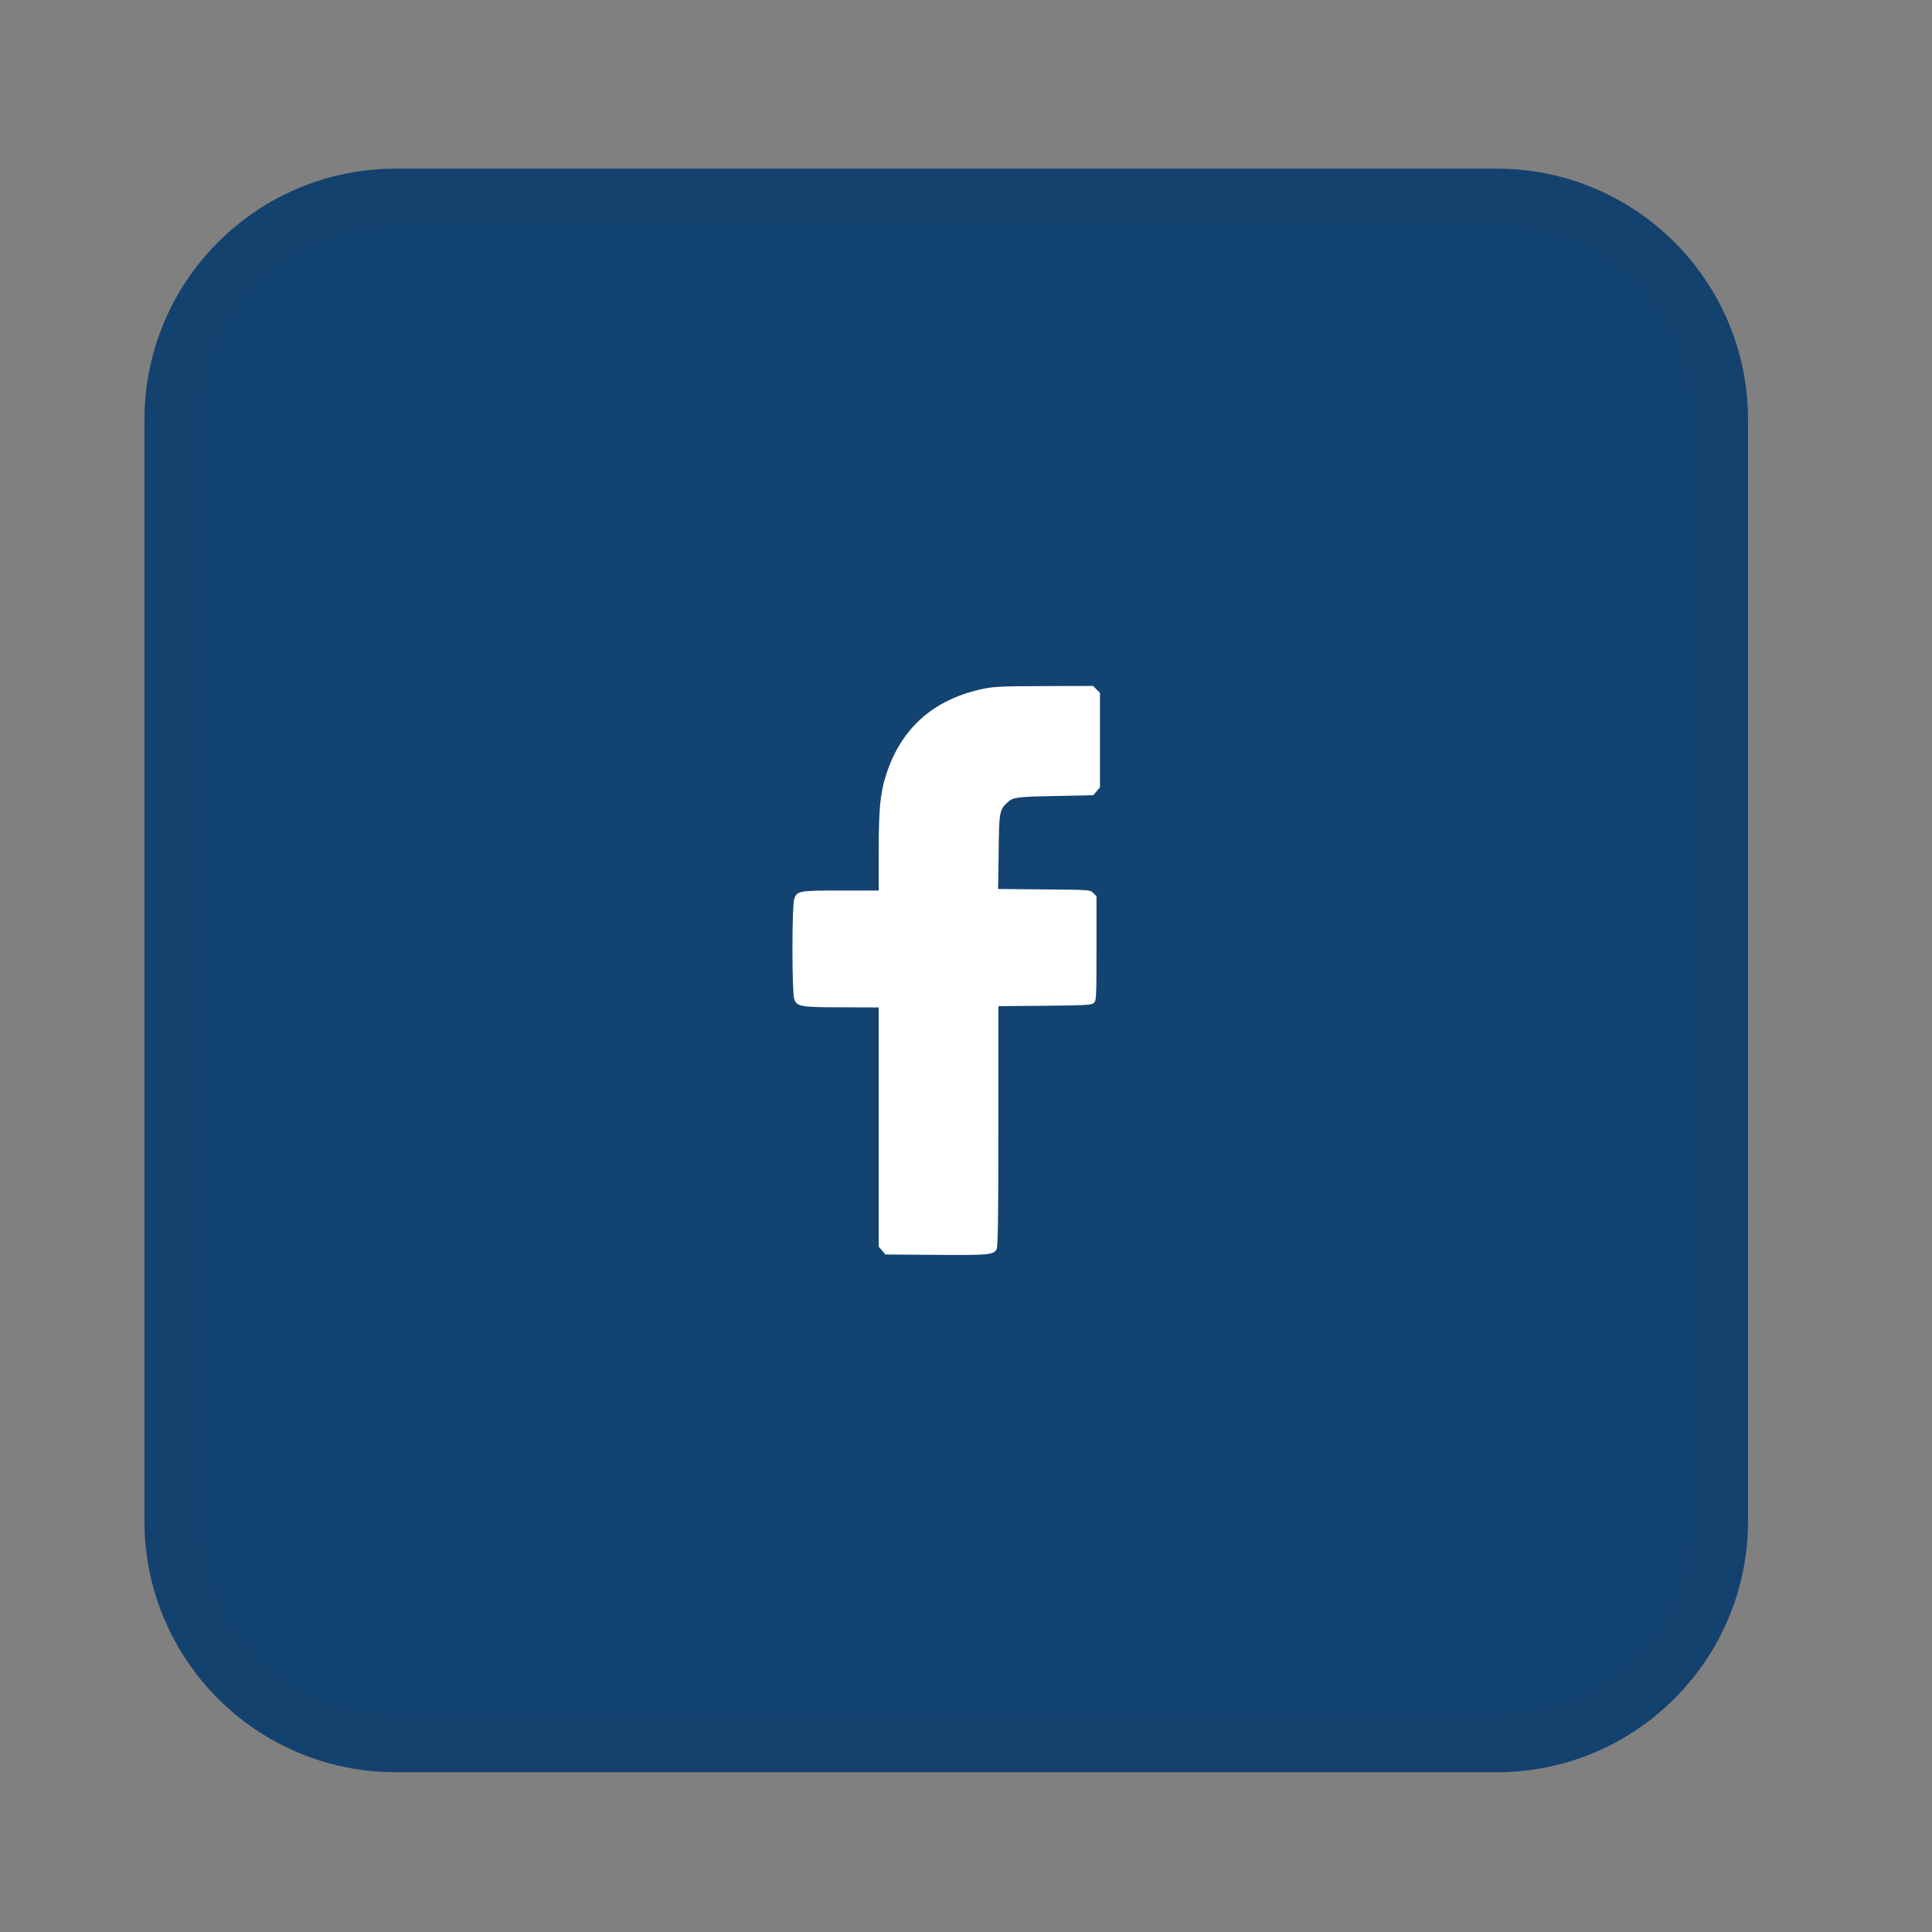 <?xml version="1.0" encoding="utf-8"?>
<!-- Generator: Adobe Illustrator 26.5.0, SVG Export Plug-In . SVG Version: 6.00 Build 0)  -->
<svg version="1.1" id="Layer_1" xmlns="http://www.w3.org/2000/svg" xmlns:xlink="http://www.w3.org/1999/xlink" x="0px" y="0px"
	 viewBox="0 0 500 500" style="enable-background:new 0 0 500 500;" xml:space="preserve">
<rect x="0" y="0" width="500" height="500" fill="#808080" stroke="none"/>
<style type="text/css">
	.st0{display:none;fill:#193F6F;stroke:#14416F;stroke-width:16;stroke-miterlimit:10;}
	.st1{display:none;fill:#FFFFFF;}
	.st2{display:none;fill:#15416F;}
	.st3{fill:#134370;stroke:#14426F;stroke-width:15;stroke-miterlimit:10;}
	.st4{fill:#FFFFFF;}
</style>
<circle class="st0" cx="250.48" cy="250.48" r="226.82"/>
<rect x="229.31" y="174.87" class="st1" width="36.29" height="151.21"/>
<path class="st2" d="M235.49,11.06c-3.1,3.39-3.01,8.46,0.38,12.98c3.1,3.95,3.1,3.95-7.33,4.8c-4.14,0.28-11.94,1.32-17.4,2.35
	C132.62,45.29,66.79,99.35,37.27,173.83c-6.68,17.02-14.11,45.98-12.79,50.31c2.54,8.09,13.07,9.59,16.83,2.35
	c0.85-1.69,2.35-7.05,3.39-11.94c19.18-90.27,91.96-156.57,183.08-166.82l10.53-1.13l-2.26,2.63c-4.7,5.55-3.39,12.79,2.63,15.33
	c5.45,2.26,7.8,0.94,20.12-11.19c16.55-16.55,16.55-17.02-0.94-34.23L247.15,8.61h-4.7C238.69,8.61,237.37,9.08,235.49,11.06z"/>
<path class="st2" d="M357.55,58.54c-2.82,1.69-4.51,6.68-3.39,10.34c2.82,9.97,17.77,8.27,17.77-2.07c0-5.36-3.67-9.31-8.75-9.31
	C361.02,57.51,358.49,57.98,357.55,58.54z"/>
<path class="st2" d="M389.42,83.93c-1.6,1.88-2.44,3.95-2.44,6.21c0,3.1,1.13,4.51,12.32,15.7c35.07,34.89,54.16,71.84,62.53,120.93
	c2.44,14.01,2.44,48.05,0.09,62.53c-3.2,19.37-8.46,37.43-15.8,54.07c-3.86,8.84-4.23,9.31-5.08,5.74
	c-1.5-7.15-10.53-9.97-15.61-4.89c-3.67,3.67-3.57,5.92,1.03,23.13c3.2,11.85,4.33,14.48,6.68,16.74c1.6,1.5,3.86,2.54,5.36,2.54
	c3.67,0,30-7.15,32.54-8.84c2.82-1.79,4.7-6.49,3.95-9.59c-0.38-1.32-1.79-3.48-3.2-4.8c-2.26-2.16-3.1-2.35-7.9-1.88
	c-3.01,0.28-5.45,0.38-5.45,0.19c0-0.09,1.69-3.95,3.86-8.56c21.25-45.98,26.14-100.43,13.63-151.3
	c-10.63-43.07-35.45-84.54-68.08-113.87c-7.15-6.39-8.09-6.96-11.94-6.96C392.53,81.02,391.49,81.49,389.42,83.93z"/>
<path class="st2" d="M280.06,121.55c-6.3,1.79-8.27,10.06-3.57,14.95c2.26,2.35,3.48,2.73,9.78,3.29c22.66,1.88,41,9.4,56.14,23.32
	c14.48,13.26,25.67,35.36,27.18,53.79c1.03,12.79,1.41,14.29,3.95,16.83c3.48,3.48,9.31,3.39,12.79-0.19
	c2.35-2.44,2.54-3.29,2.54-10.44c0-30-16.74-61.87-42.69-81.15c-14.11-10.53-34.89-18.81-50.4-20.03c-3.39-0.28-7.62-0.66-9.4-0.85
	C284.58,120.89,281.66,121.08,280.06,121.55z"/>
<path class="st2" d="M160.17,132.08c-6.3,2.73-9.97,5.55-16.08,12.79c-9.97,11.66-16.17,23.6-20.12,38.55
	c-1.97,7.43-2.44,11.38-2.54,22.19c-0.09,15.23,1.5,24.54,6.49,36.96c6.86,16.93,7.9,18.05,63.38,73.82
	c39.78,39.87,53.04,52.75,58.87,56.61c35.07,23.51,80.3,21.53,113.4-4.98c13.07-10.44,17.49-19.09,16.64-32.54
	c-0.75-11.47-2.44-13.82-30.75-42.13c-27.74-27.83-30.28-29.71-42.03-30.65c-10.63-0.85-17.58,2.07-27.27,11.28
	c-7.15,6.68-9.69,7.8-13.82,6.02c-1.69-0.75-10.53-8.84-19.65-18.15c-15.8-15.89-16.74-17.02-16.74-20.41
	c0-3.1,0.85-4.42,6.21-10.34c8.84-9.4,11.19-14.76,11.19-25.48c0-14.11-0.75-15.23-30.37-44.85
	c-28.96-28.96-30.65-30.09-43.91-30.65C166.84,129.92,164.59,130.29,160.17,132.08z M177.94,149.76
	c2.54,0.94,41.94,39.31,47.49,46.26c2.92,3.67,4.23,9.12,3.2,13.26c-0.28,1.32-3.39,5.45-6.77,9.22
	c-9.59,10.53-12.41,18.62-10.25,28.96c1.22,6.11,4.98,10.81,23.7,29.34c21.06,20.97,23.7,22.66,34.13,22.66
	c8.18,0,13.16-2.35,21.25-9.87c3.57-3.39,7.43-6.58,8.56-7.24c2.92-1.5,8.37-1.32,11.85,0.47c3.29,1.69,41,38.55,46.83,45.79
	c3.2,4.04,3.67,5.17,3.67,9.5c0,6.11-1.97,9.12-10.72,15.99c-7.8,6.21-17.4,11-27.46,13.92c-5.92,1.69-9.87,2.07-19.65,2.16
	c-13.16,0-18.34-0.94-28.96-5.27c-13.54-5.45-15.05-6.77-67.23-58.68c-57.45-57.17-59.05-59.05-64.6-78.24
	c-7.33-25.01-1.03-52.75,16.17-71.84C165.53,149.1,171.17,147.12,177.94,149.76z"/>
<path class="st2" d="M279.12,177.31c-3.57,1.6-5.17,4.33-5.17,8.75c0,5.27,3.29,7.8,11.94,9.31c9.03,1.6,14.39,4.14,19.56,9.22
	c5.27,5.36,8.18,11.38,9.31,19.65c1.13,8.65,3.86,11.94,9.78,11.94c4.33,0,8.75-3.39,8.93-6.96c0.56-8.46-1.41-17.4-5.74-26.05
	c-3.2-6.21-12.69-16.17-18.81-19.84C299.34,177.78,284.76,174.77,279.12,177.31z"/>
<path class="st2" d="M24.67,251.22c-3.2,2.54-4.14,7.33-2.16,11.1c1.79,3.48,4.14,4.89,8.09,4.89s6.3-1.41,8.09-4.89
	C43.19,253.66,32.38,245.11,24.67,251.22z"/>
<path class="st2" d="M51.56,351.84c-1.13,0.47-2.73,1.88-3.57,3.2c-1.79,2.73-8.93,28.68-8.93,32.54c0,3.2,3.76,7.99,7.05,8.84
	c5.27,1.32,9.78-2.35,12.13-10.16c0.47-1.41,1.69-0.28,5.92,5.64c17.68,24.82,43.63,48.9,68.93,64.04
	c27.36,16.36,58.39,27.08,91.21,31.41c11.47,1.6,44.85,1.5,56.42,0c20.69-2.73,47.96-9.97,54.54-14.39
	c5.92-4.04,5.83-12.32-0.09-15.33c-3.86-2.07-5.55-1.79-18.24,2.35c-61.31,19.94-129.01,10.63-182.05-25.01
	c-13.63-9.22-23.51-17.49-35.36-29.81c-8.27-8.65-22.85-26.61-22.85-28.12c0-0.28,2.16-0.47,4.8-0.47c4.14,0.19,5.08-0.19,7.05-2.44
	c3.1-3.67,3.67-6.49,1.79-10.34c-1.88-3.95-2.82-4.42-20.12-9.12C55.23,350.61,54.76,350.61,51.56,351.84z"/>
<path class="st2" d="M357.17,442.58c-3.2,2.26-4.42,7.15-2.73,11.1c1.6,3.95,3.86,5.36,8.56,5.36c4.8,0,8.93-4.14,8.93-8.93
	C371.93,443.05,363,438.53,357.17,442.58z"/>
<path class="st3" d="M387.38,451.15H102.38c-31.75,0-57.5-25.74-57.5-57.5V108.65c0-31.75,25.74-57.5,57.5-57.5h285.01
	c31.75,0,57.5,25.74,57.5,57.5v285.01C444.88,425.41,419.14,451.15,387.38,451.15z"/>
<g transform="translate(0,512) scale(0.1,-0.1)">
	<path class="st4" d="M2546,3337.61c-130.02-26.65-215.75-103.01-253.93-226.55c-14.05-45.02-18.01-86.08-18.01-193.78v-101.93
		h-97.97c-108.77,0-113.46-1.08-120.66-21.61c-6.12-17.65-6.12-241.68,0-259.33c6.84-19.45,15.85-21.25,124.26-21.25l94.37-0.36
		V2203.4v-309.75l8.64-10.08l8.64-10.09l129.3-1.08c139.03-1.08,152,0,158.84,15.49c3.24,6.84,4.32,91.13,4.32,318.76v309.39
		l120.66,1.08c109.85,1.08,121.02,1.8,126.78,7.56c6.12,5.76,6.48,16.57,6.48,141.19v134.71l-8.28,8.28
		c-7.92,8.28-8.64,8.28-127.14,9.36l-119.22,1.08l1.44,96.17c1.08,103.37,2.16,108.41,21.97,127.14
		c14.77,14.05,23.77,15.49,124.26,17.29l98.69,2.16l8.64,10.08l8.64,10.09v122.46v122.46l-9,8.64l-8.64,9l-125.34-0.36
		C2596.79,3344.09,2573.74,3343.37,2546,3337.61z"/>
</g>
</svg>
